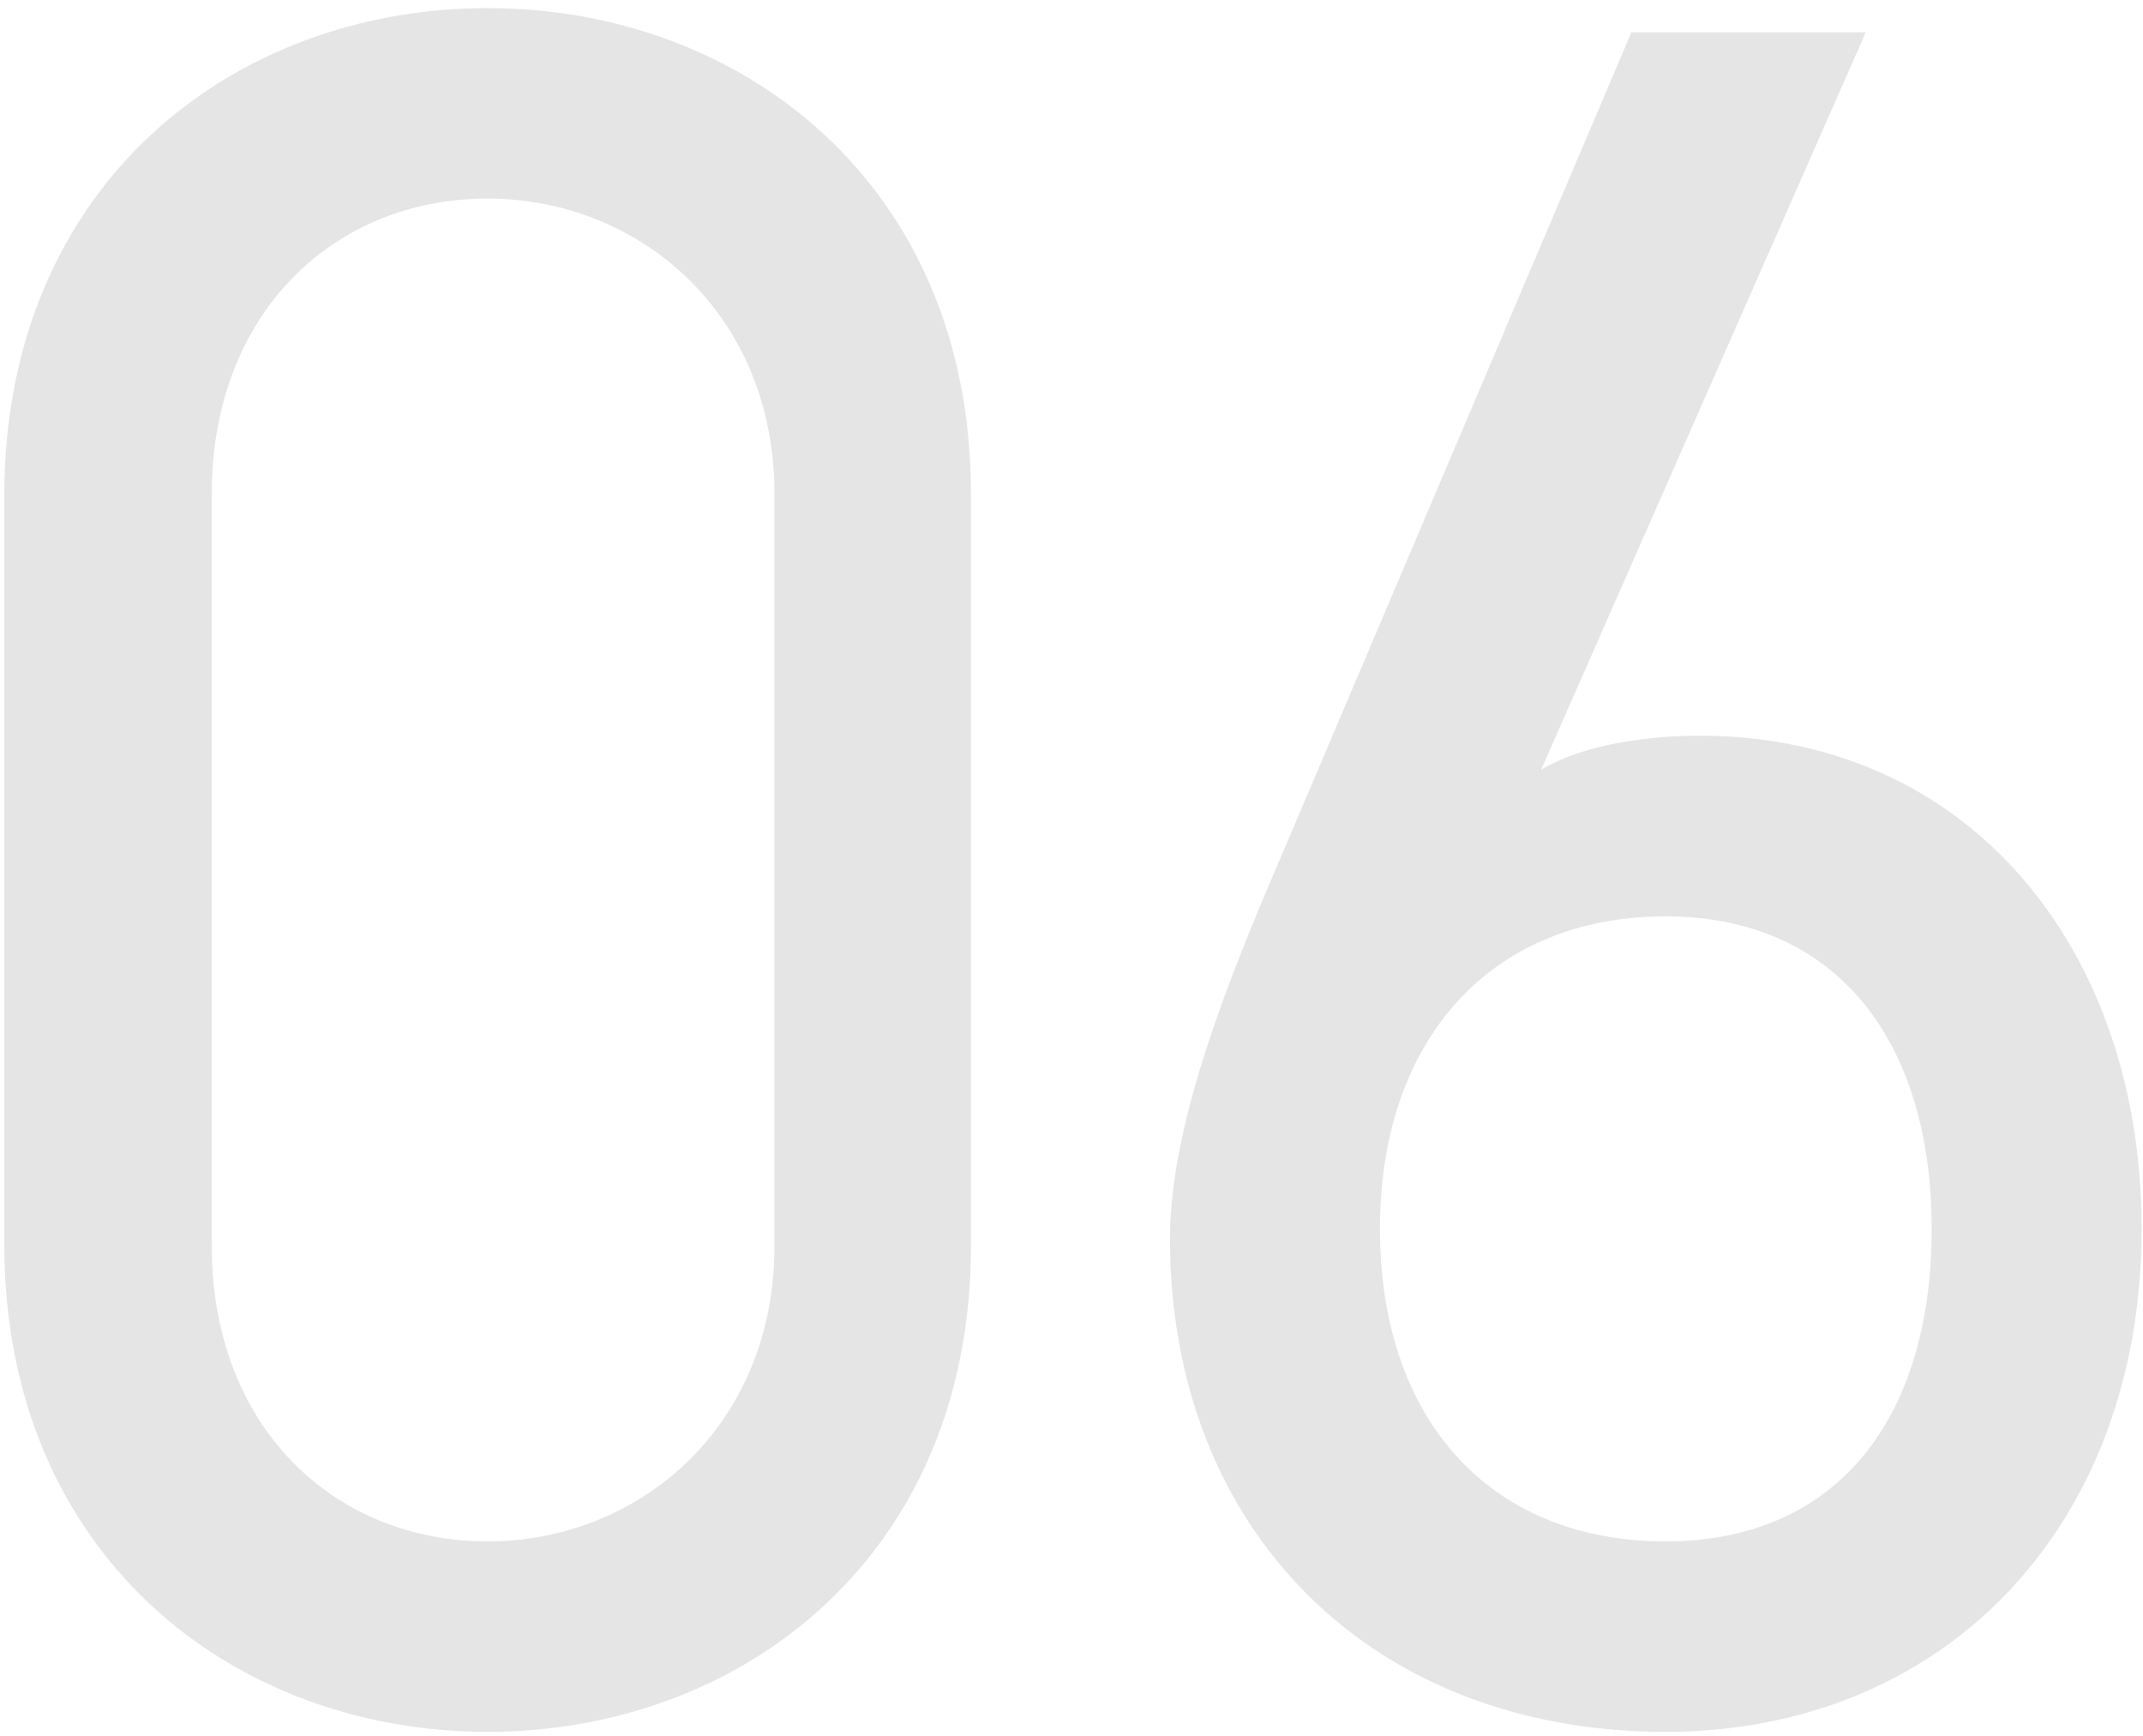 <svg xmlns="http://www.w3.org/2000/svg" width="79" height="64">
    <path fill-rule="evenodd" opacity=".502" fill="#CCC" d="M78.949 45.297c0 10.98-7.289 18.54-17.549 18.54-10.799 0-18.269-7.38-18.269-18.18 0-4.319 2.25-9.809 4.23-14.399L60.14 1.19h8.64L56.81 28.378c1.62-.99 4.14-1.26 5.85-1.26 9.9 0 16.289 7.83 16.289 18.179zm-28.078 0c0 7.02 4.049 11.52 10.529 11.52 6.3 0 9.81-4.5 9.81-11.52 0-6.929-3.51-11.519-9.81-11.519-6.48 0-10.529 4.59-10.529 11.519zm-32.896 18.54c-9.359 0-17.819-6.48-17.819-18V18.299c0-11.52 8.46-18 17.819-18 9.36 0 17.819 6.48 17.819 17.91v27.718c0 11.43-8.459 17.91-17.819 17.91zM28.55 18.209c0-6.66-4.995-10.89-10.575-10.89-5.67 0-10.169 4.23-10.169 10.89v27.718c0 6.66 4.499 10.89 10.169 10.89 5.58 0 10.575-4.23 10.575-10.89V18.209z"/>
</svg>
